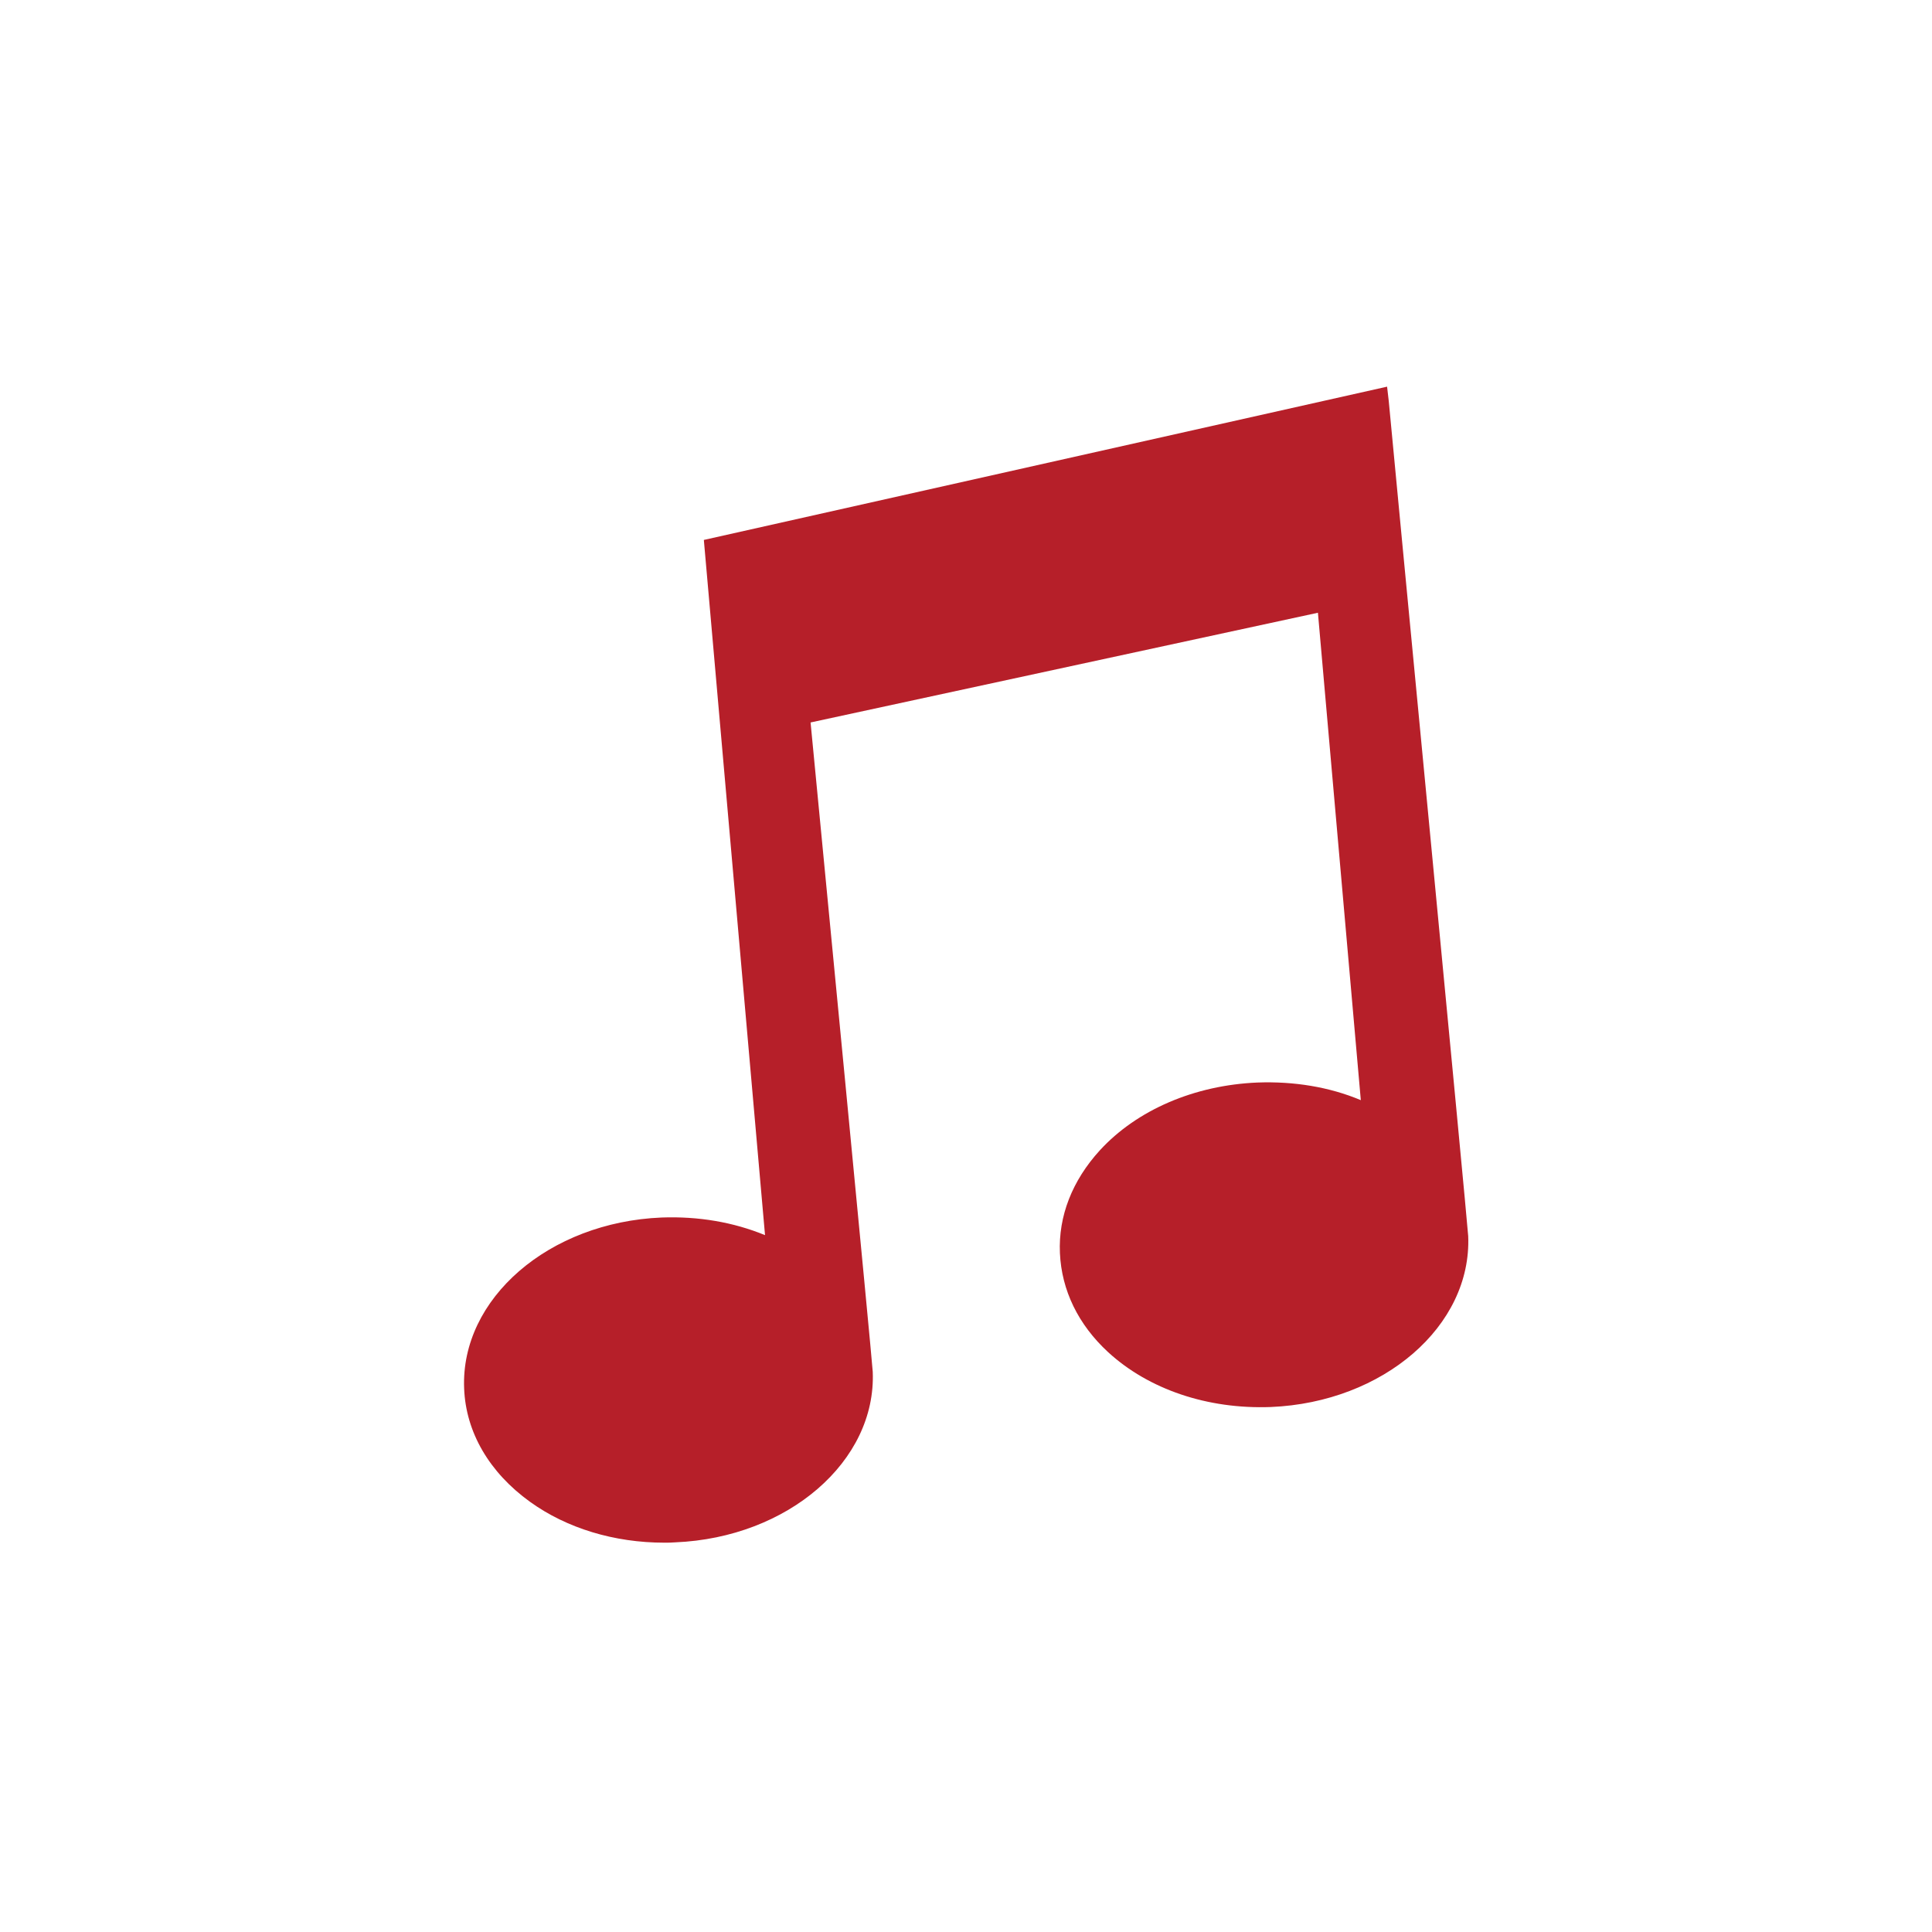 <?xml version="1.0" encoding="UTF-8"?>
<!-- Generator: Adobe Illustrator 16.0.0, SVG Export Plug-In . SVG Version: 6.00 Build 0)  -->
<svg xmlns="http://www.w3.org/2000/svg" xmlns:xlink="http://www.w3.org/1999/xlink" version="1.1" id="Ebene_1" x="0px" y="0px" width="800px" height="800px" viewBox="-1064 916 800 800" xml:space="preserve">
<g>
	<g>
		<g>
			<defs>
				<rect id="SVGID_173_" x="-1064" y="916" width="800" height="800"></rect>
			</defs>
			<clipPath id="SVGID_2_">
				<use xlink:href="#SVGID_173_" overflow="visible"></use>
			</clipPath>
		</g>
		<g>
			<defs>
				<rect id="SVGID_175_" x="-1064" y="916" width="800" height="800"></rect>
			</defs>
			<clipPath id="SVGID_4_">
				<use xlink:href="#SVGID_175_" overflow="visible"></use>
			</clipPath>
			<path clip-path="url(#SVGID_4_)" fill="#B61F29" d="M-489.64,1076.11l-282.912,63.466l25.332,287.867     c-13.079-5.369-27.534-7.847-42.815-7.296c-46.67,1.927-83.291,33.591-81.776,70.763c0.688,18.172,10.463,34.83,27.259,46.945     c15.281,11.014,34.968,16.933,55.619,16.933c1.514,0,3.029,0,4.543-0.138c46.67-1.927,83.29-33.591,81.775-70.624     c-0.275-5.369-21.614-225.917-25.744-268.869l210.084-45.432l17.759,201.824c-13.078-5.507-27.809-7.847-42.814-7.296     c-26.02,1.101-49.837,11.288-65.256,28.084c-11.427,12.528-17.209,27.259-16.521,42.54c0.688,15.419,7.571,29.6,19.962,41.025     c16.797,15.419,41.164,23.68,67.32,22.716c46.671-1.928,83.291-33.592,81.777-70.762c-0.275-5.645-31.664-331.923-32.904-345.827     L-489.64,1076.11z"></path>
		</g>
	</g>
</g>
</svg>
